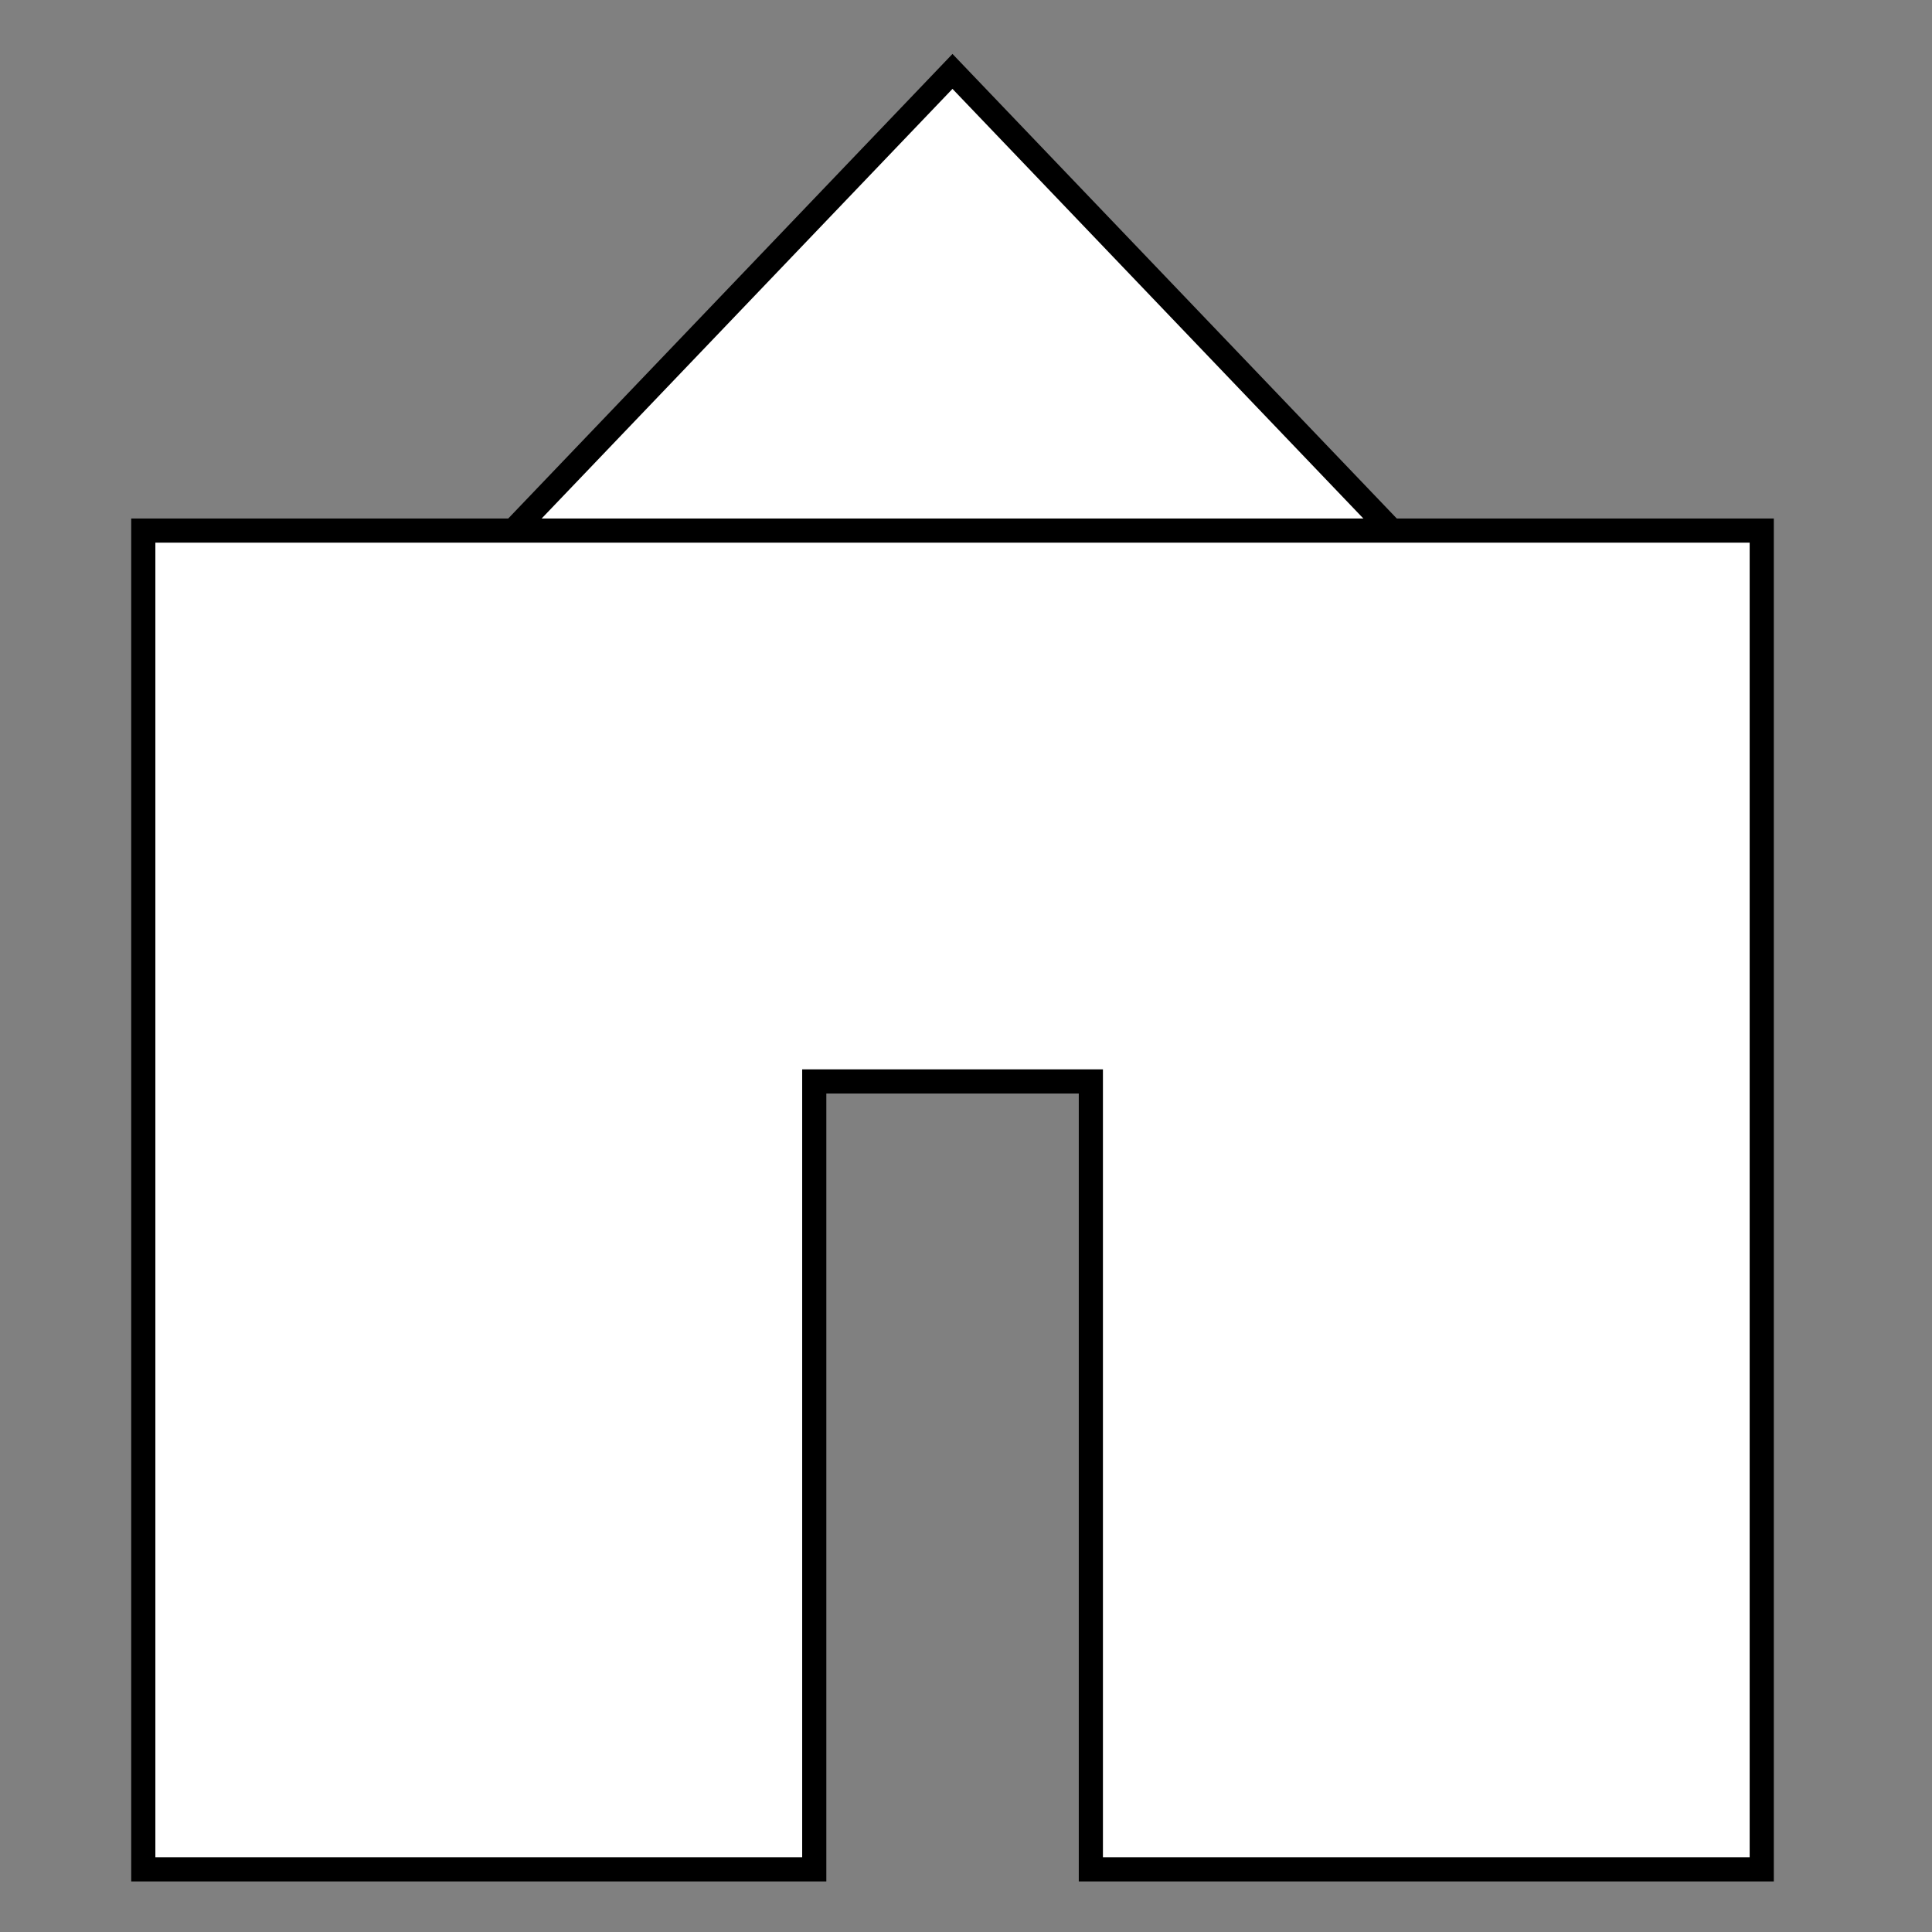 <?xml version="1.0" encoding="utf-8"?>
<!-- Generator: Adobe Illustrator 16.0.0, SVG Export Plug-In . SVG Version: 6.00 Build 0)  -->
<!DOCTYPE svg PUBLIC "-//W3C//DTD SVG 1.1//EN" "http://www.w3.org/Graphics/SVG/1.1/DTD/svg11.dtd">
<svg version="1.1"
	 id="svg4619" xmlns:dc="http://purl.org/dc/elements/1.1/" xmlns:rdf="http://www.w3.org/1999/02/22-rdf-syntax-ns#" xmlns:inkscape="http://www.inkscape.org/namespaces/inkscape" xmlns:svg="http://www.w3.org/2000/svg" xmlns:cc="http://creativecommons.org/ns#"
	 xmlns="http://www.w3.org/2000/svg" xmlns:xlink="http://www.w3.org/1999/xlink" x="0px" y="0px" width="24px" height="24px"
	 viewBox="0 0 24 24" enable-background="new 0 0 24 24" xml:space="preserve">
<rect x="0" y="0" width="24" height="24" fill="#808080" stroke="none"/>
<polygon fill="#FFFFFF" stroke="#000000" stroke-width="0.3" stroke-miterlimit="10" points="4.97,8.063 18.695,8.063 11.832,0.887 
	"/>
<polygon fill="#FFFFFF" stroke="#000000" stroke-width="0.3" stroke-miterlimit="10" points="1.78,6.591 1.78,23.222 10.115,23.222 
	10.115,13.434 13.551,13.434 13.551,23.222 21.885,23.222 21.885,6.591 "/>
<rect id="canvas" display="none" fill="none" width="18" height="18"/>
</svg>
